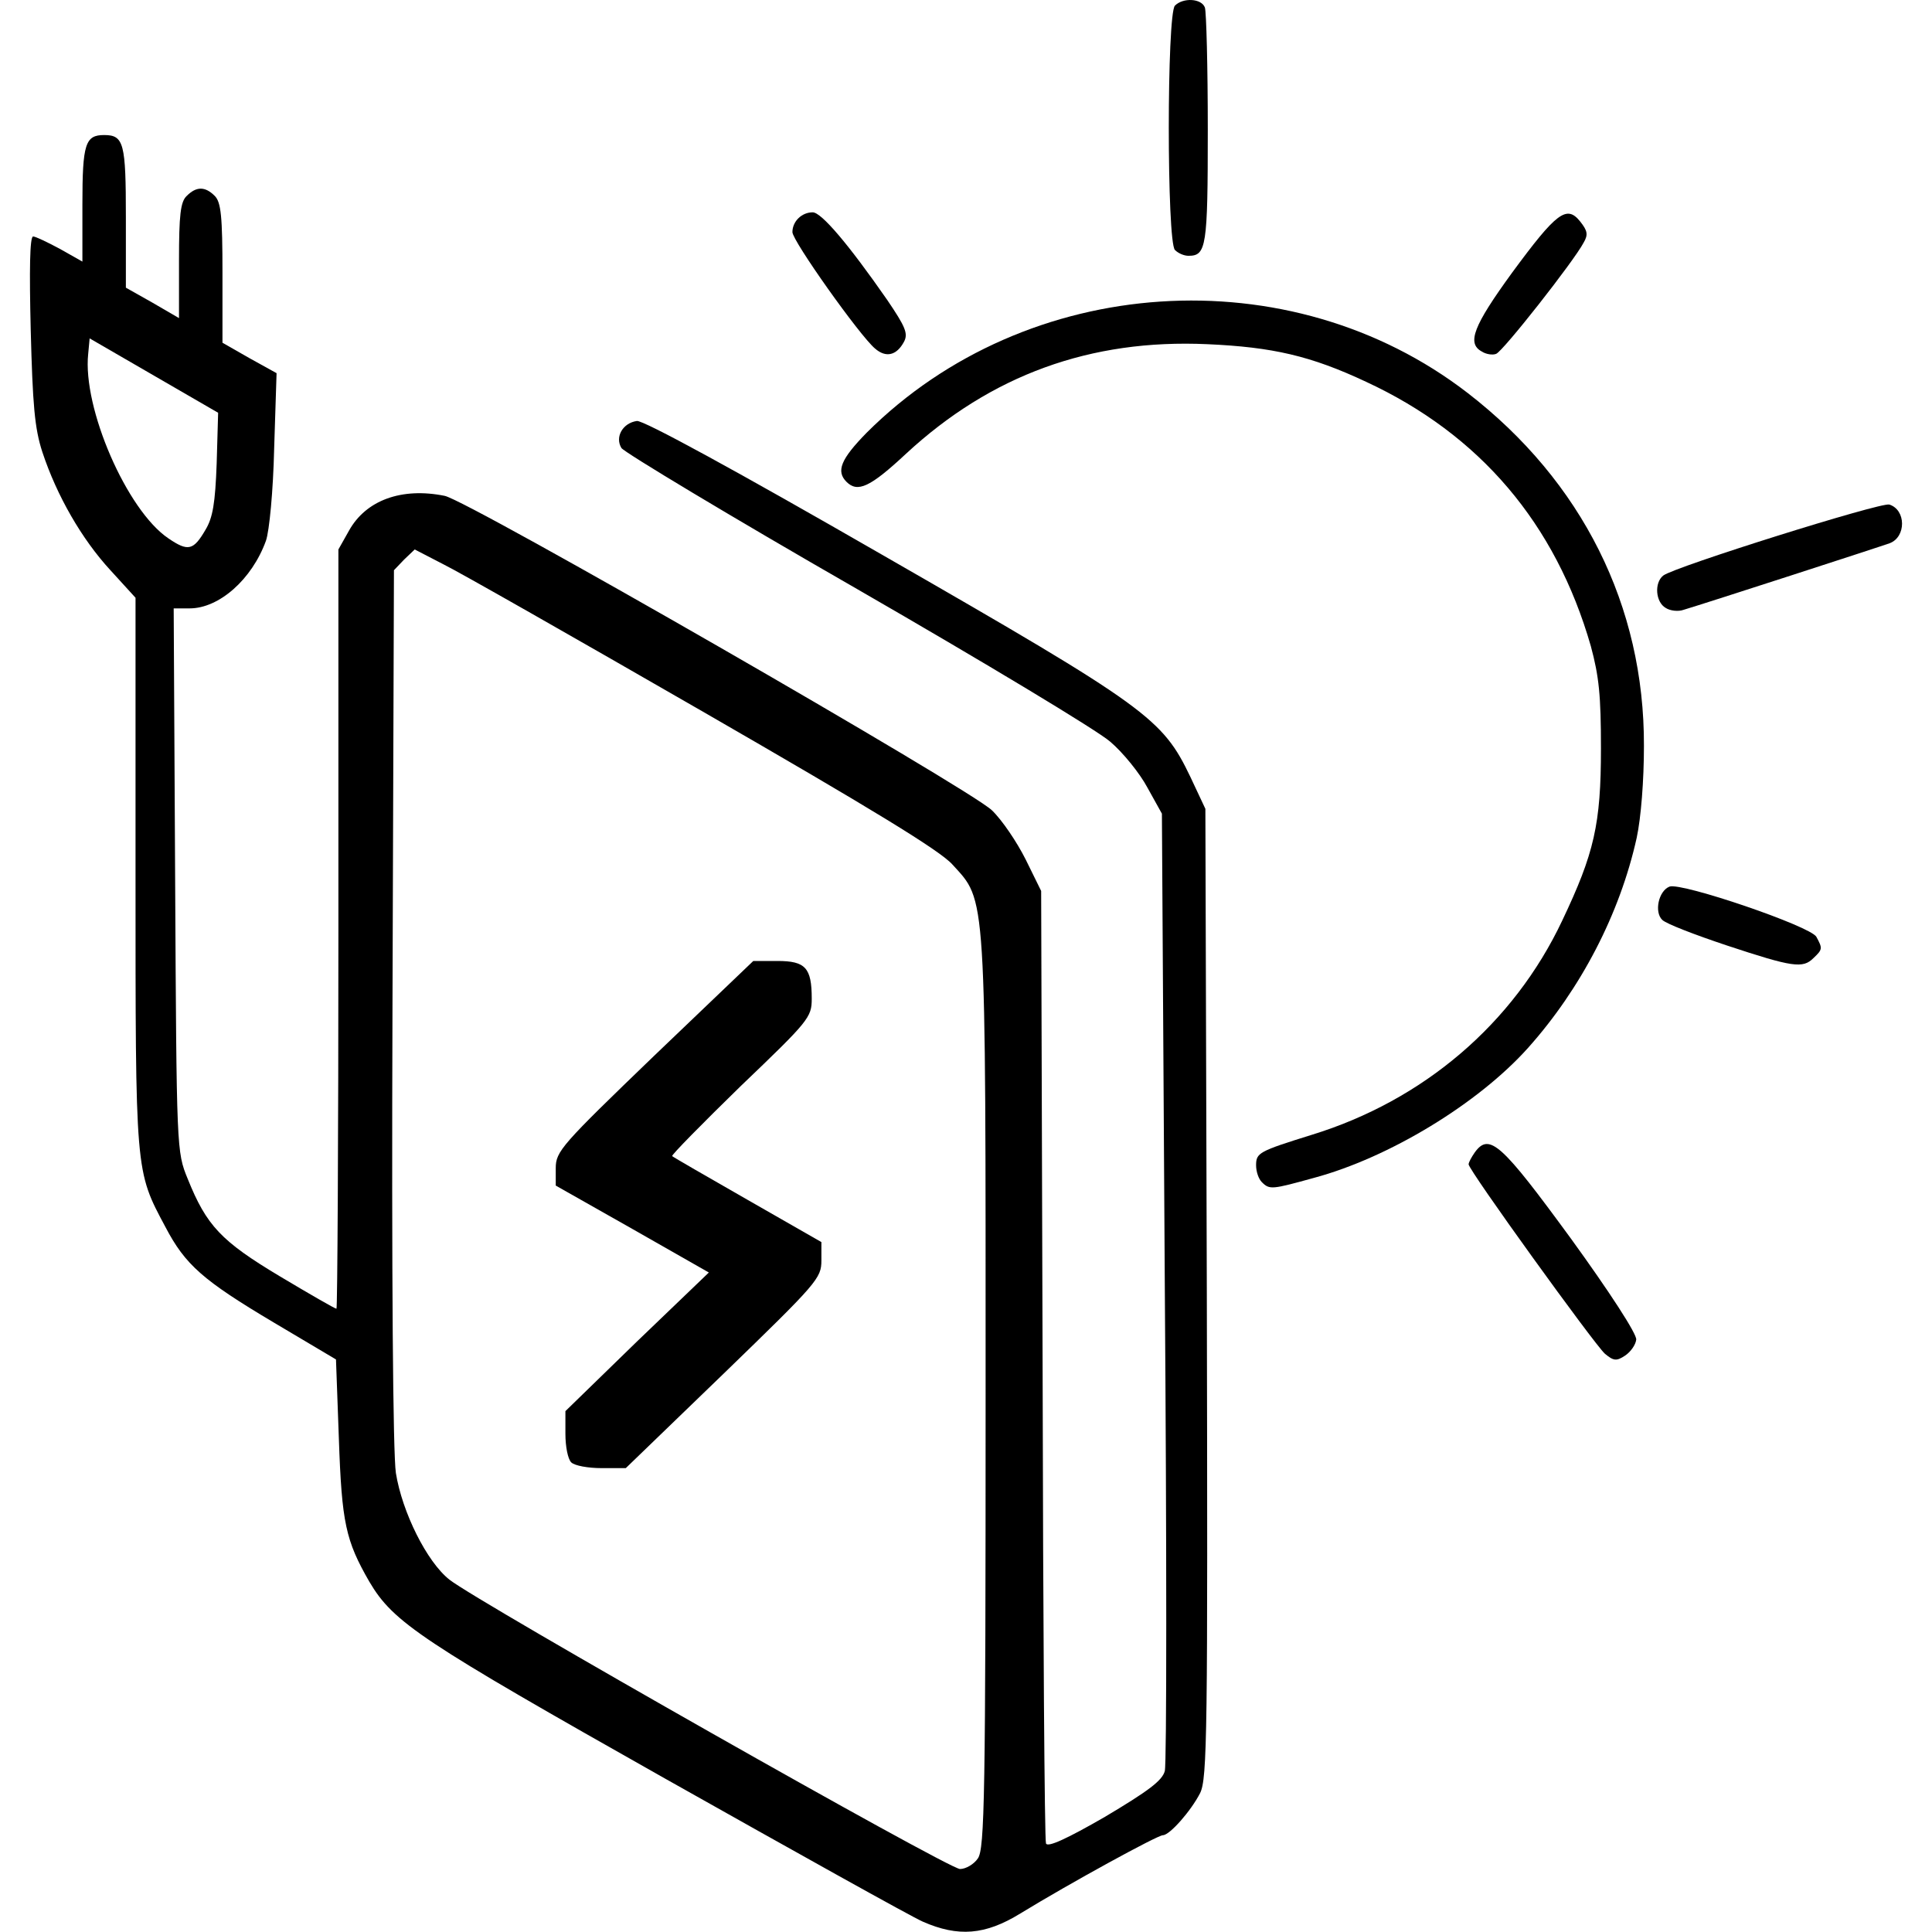 <svg xmlns="http://www.w3.org/2000/svg" xmlns:vectornator="http://vectornator.io" xmlns:xlink="http://www.w3.org/1999/xlink" height="100%" stroke-miterlimit="10" style="fill-rule:nonzero;clip-rule:evenodd;stroke-linecap:round;stroke-linejoin:round;" viewBox="0 0 200 200" width="100%" xml:space="preserve"><defs></defs><g id="Untitled" vectornator:layerName="Untitled"><g opacity="1" vectornator:layerName="g"><path d="M95.531 198.93C94.281 198.38 82.281 191.68 68.781 184.08C43.63 169.88 40.73 167.98 38.23 163.73C35.781 159.48 35.38 157.63 35.081 148.98L34.781 140.73L28.381 136.93C20.98 132.53 19.18 130.93 17.131 127.03C13.98 121.13 14.03 121.58 14.03 90.33L14.03 61.88L11.431 59.03C8.48 55.83 5.88 51.33 4.38 46.78C3.58 44.33 3.38 41.88 3.18 34.13C3.03 27.98 3.08 24.48 3.43 24.48C3.68 24.48 4.93 25.08 6.23 25.78L8.53 27.08L8.53 21.13C8.53 14.88 8.83 13.98 10.78 13.98C12.831 13.98 13.03 14.83 13.03 22.48L13.03 29.78L15.78 31.33L18.53 32.93L18.53 26.98C18.53 22.28 18.68 20.88 19.331 20.28C20.331 19.28 21.23 19.28 22.23 20.28C22.881 20.93 23.03 22.38 23.03 28.28L23.03 35.48L25.831 37.08L28.631 38.63L28.381 46.43C28.28 50.83 27.881 54.98 27.53 55.98C26.081 59.98 22.68 62.98 19.631 62.98L17.98 62.98L18.131 91.13C18.28 119.08 18.28 119.23 19.43 122.03C21.381 126.88 22.881 128.48 28.98 132.13C32.081 133.98 34.681 135.48 34.831 135.48C34.931 135.48 35.031 117.78 35.031 96.18L35.031 56.88L36.13 54.93C37.88 51.78 41.581 50.43 46.031 51.33C48.431 51.78 100.43 81.68 102.68 83.88C103.73 84.88 105.28 87.18 106.18 88.98L107.78 92.23L107.93 141.23C107.98 168.18 108.13 190.53 108.28 190.83C108.43 191.28 110.48 190.33 114.38 188.08C118.83 185.43 120.33 184.33 120.58 183.33C120.78 182.63 120.78 160.03 120.58 133.13L120.28 84.23L118.78 81.53C117.98 80.03 116.23 77.88 114.93 76.78C113.63 75.63 101.83 68.53 88.731 60.98C75.581 53.43 64.63 46.83 64.331 46.38C63.63 45.23 64.481 43.78 65.93 43.58C66.581 43.48 76.13 48.68 91.581 57.58C118.83 73.23 120.33 74.38 123.23 80.43L124.78 83.73L124.93 133.88C125.03 179.48 124.98 184.13 124.23 185.63C123.28 187.48 121.08 189.98 120.38 189.98C119.83 189.98 110.78 194.93 105.63 198.08C101.98 200.33 99.18 200.53 95.531 198.93ZM101.23 192.38C101.93 191.38 102.03 185.98 102.03 144.28C102.03 91.68 102.13 93.38 98.581 89.48C97.281 88.03 90.13 83.68 72.781 73.68C59.581 66.08 47.48 59.18 45.831 58.38L42.931 56.88L41.831 57.93L40.781 59.03L40.63 104.13C40.531 132.23 40.681 150.43 40.98 152.48C41.63 156.53 44.181 161.68 46.531 163.53C49.431 165.83 98.18 193.48 99.38 193.48C99.981 193.48 100.83 192.98 101.23 192.38ZM21.28 54.83C22.03 53.58 22.28 52.08 22.43 47.98L22.581 42.73L15.931 38.88L9.28 35.03L9.13 36.63C8.53 42.23 13.13 52.83 17.43 55.73C19.48 57.13 20.03 56.98 21.28 54.83Z" fill="#000000" fill-rule="nonzero" opacity="1" stroke="none" vectornator:layerName="path"></path><path d="M59.13 151.38C58.781 151.03 58.531 149.73 58.531 148.43L58.531 146.08L65.93 138.88L73.38 131.73L65.481 127.23L57.531 122.73L57.531 120.93C57.531 119.18 58.13 118.53 67.731 109.28L77.981 99.48L80.481 99.48C83.38 99.48 84.031 100.18 84.031 103.38C84.031 105.33 83.731 105.68 76.68 112.43C72.68 116.33 69.481 119.58 69.581 119.68C69.68 119.78 73.231 121.83 77.43 124.23L85.031 128.58L85.031 130.48C85.031 132.33 84.63 132.78 74.93 142.18L64.781 151.98L62.281 151.98C60.88 151.98 59.48 151.73 59.13 151.38Z" fill="#000000" fill-rule="nonzero" opacity="1" stroke="none" vectornator:layerName="path"></path><path d="M166.13 140.13C165.03 139.13 152.03 121.13 152.03 120.53C152.03 120.33 152.33 119.78 152.68 119.28C154.18 117.23 155.43 118.38 162.63 128.23C166.58 133.68 169.48 138.13 169.38 138.68C169.33 139.18 168.83 139.93 168.23 140.33C167.33 140.93 167.03 140.88 166.13 140.13Z" fill="#000000" fill-rule="nonzero" opacity="1" stroke="none" vectornator:layerName="path"></path><path d="M130.63 122.38C130.28 122.03 130.03 121.28 130.03 120.63C130.03 119.33 130.33 119.18 135.78 117.48C147.33 113.93 156.68 105.98 161.73 95.28C165.03 88.33 165.73 85.33 165.73 77.48C165.73 71.98 165.53 70.03 164.68 66.88C161.03 54.18 153.18 44.98 141.43 39.53C135.68 36.83 131.73 35.93 124.98 35.63C112.88 35.08 102.58 38.83 93.781 46.98C90.081 50.43 88.781 51.03 87.63 49.88C86.531 48.78 87.031 47.53 89.731 44.78C106.28 28.28 133.53 26.48 151.93 40.68C163.78 49.83 170.23 62.73 170.18 77.23C170.18 80.78 169.88 84.63 169.43 86.73C167.68 94.63 163.63 102.38 158.18 108.48C153.03 114.23 143.83 119.83 136.03 121.93C131.68 123.13 131.43 123.18 130.63 122.38Z" fill="#000000" fill-rule="nonzero" opacity="1" stroke="none" vectornator:layerName="path"></path><path d="M178.78 97.88C175.48 96.78 172.48 95.63 172.08 95.23C171.23 94.43 171.68 92.23 172.83 91.78C174.08 91.33 187.43 95.88 188.03 96.98C188.68 98.18 188.68 98.28 187.73 99.18C186.63 100.28 185.58 100.13 178.78 97.88Z" fill="#000000" fill-rule="nonzero" opacity="1" stroke="none" vectornator:layerName="path"></path><path d="M172.43 62.93C171.38 62.33 171.23 60.33 172.18 59.58C173.33 58.68 194.68 51.98 195.58 52.23C197.33 52.78 197.33 55.58 195.63 56.23C194.83 56.53 176.63 62.43 174.28 63.13C173.73 63.33 172.88 63.23 172.43 62.93Z" fill="#000000" fill-rule="nonzero" opacity="1" stroke="none" vectornator:layerName="path"></path><path d="M90.581 36.08C88.981 34.73 82.031 24.93 82.031 24.03C82.031 22.93 82.981 21.98 84.13 21.98C85.031 21.98 87.831 25.28 91.831 31.03C93.731 33.83 94.031 34.53 93.581 35.38C92.831 36.78 91.731 37.08 90.581 36.08Z" fill="#000000" fill-rule="nonzero" opacity="1" stroke="none" vectornator:layerName="path"></path><path d="M153.38 36.38C151.83 35.53 152.53 33.73 156.53 28.23C161.13 21.98 162.18 21.18 163.58 22.93C164.33 23.88 164.43 24.28 163.93 25.13C162.93 27.03 155.58 36.38 154.88 36.63C154.53 36.78 153.83 36.68 153.38 36.38Z" fill="#000000" fill-rule="nonzero" opacity="1" stroke="none" vectornator:layerName="path"></path><path d="M121.63 25.88C120.78 25.03 120.78 1.43 121.63 0.58C122.48-0.27 124.38-0.17 124.73 0.78C124.88 1.23 125.03 6.88 125.03 13.43C125.03 25.58 124.88 26.48 123.03 26.48C122.58 26.48 121.98 26.23 121.63 25.88Z" fill="#000000" fill-rule="nonzero" opacity="1" stroke="none" vectornator:layerName="path"></path></g></g></svg>